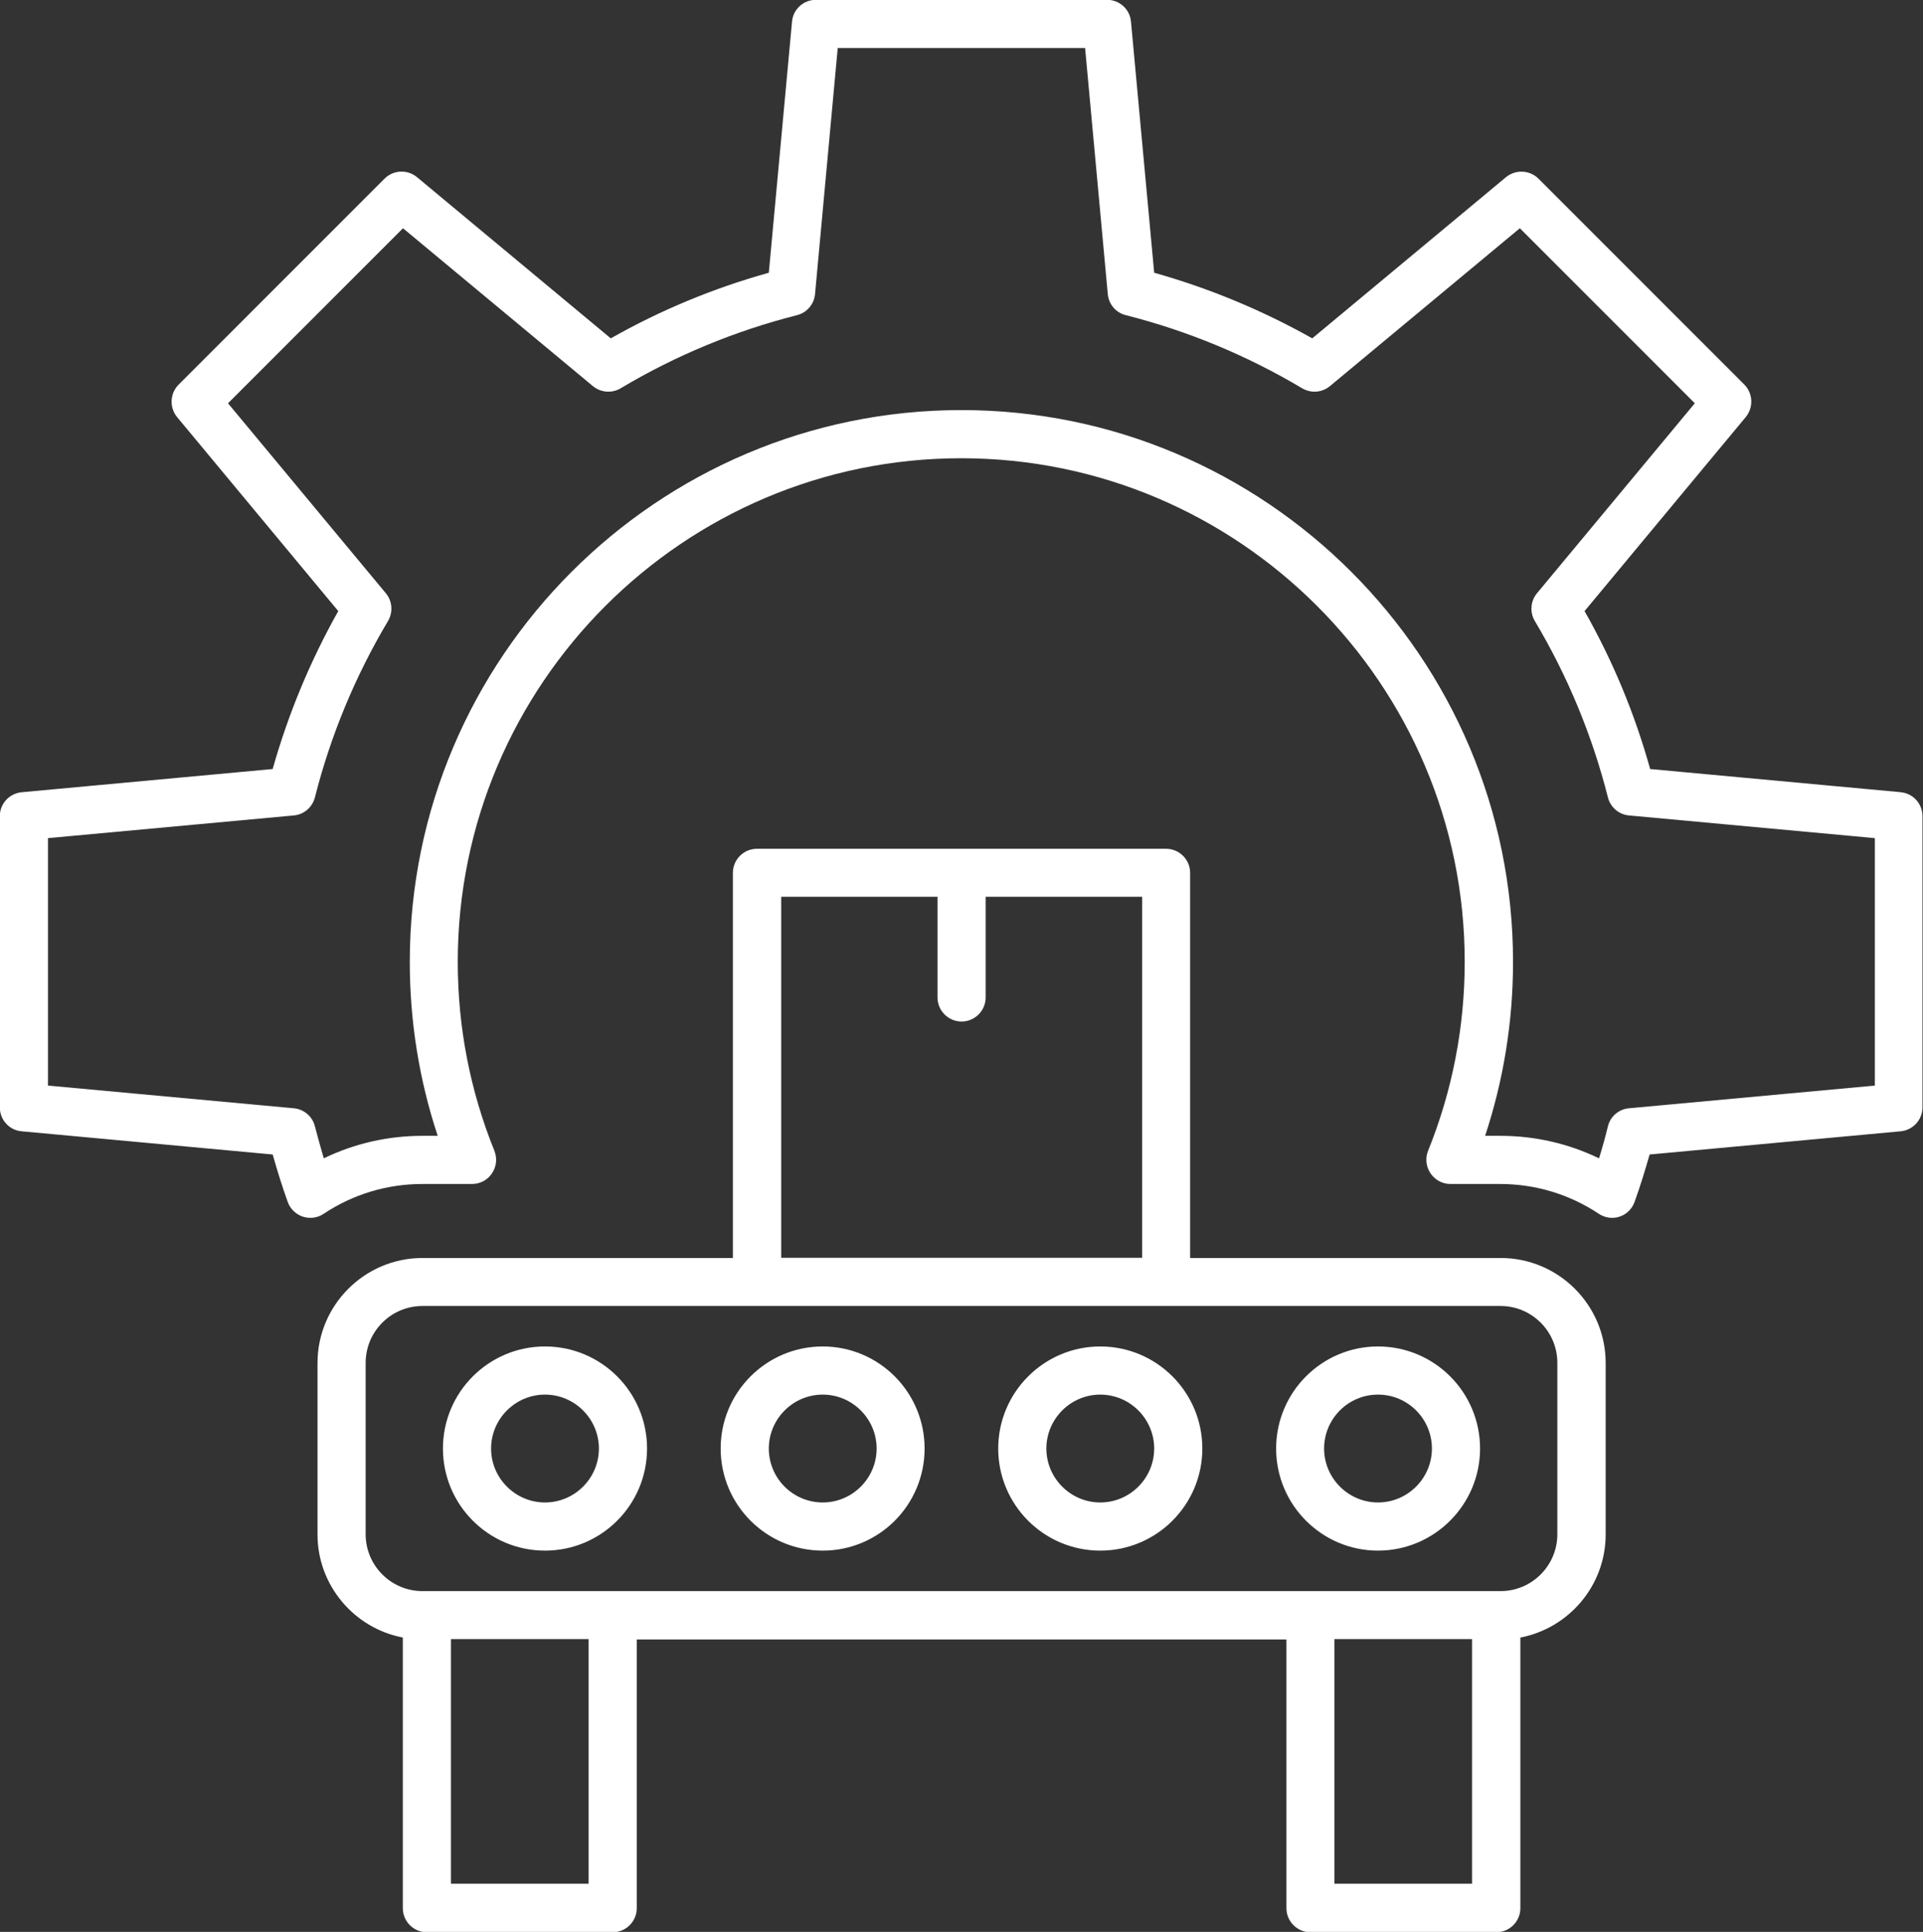 <?xml version="1.0" encoding="UTF-8"?> <svg xmlns="http://www.w3.org/2000/svg" id="Layer_2" data-name="Layer 2" viewBox="0 0 110.23 110.71"><rect x="0" y="0" width="110.23" height="110.71" fill="#333333" stroke="none"/><defs><style> .cls-1 { fill: #fff; fill-rule: evenodd; } </style></defs><g id="Laag_1" data-name="Laag 1"><path class="cls-1" d="M78.99,86.1c-1.7,0-3.09-1.39-3.09-3.09s1.38-3.09,3.09-3.09,3.09,1.39,3.09,3.09-1.39,3.09-3.09,3.09h0ZM78.99,77.16c-3.22,0-5.84,2.62-5.84,5.85s2.62,5.85,5.84,5.85,5.85-2.62,5.85-5.85-2.62-5.85-5.85-5.85h0ZM63.07,86.1c-1.7,0-3.09-1.39-3.09-3.09s1.39-3.09,3.09-3.09,3.09,1.39,3.09,3.09-1.39,3.09-3.09,3.09h0ZM63.07,77.16c-3.22,0-5.85,2.62-5.85,5.85s2.62,5.85,5.85,5.85,5.85-2.62,5.85-5.85-2.62-5.85-5.85-5.85h0ZM47.16,86.1c-1.71,0-3.09-1.39-3.09-3.09s1.39-3.09,3.09-3.09,3.09,1.39,3.09,3.09-1.39,3.09-3.09,3.09h0ZM47.16,77.16c-3.23,0-5.85,2.62-5.85,5.85s2.62,5.85,5.85,5.85,5.84-2.62,5.84-5.85-2.62-5.85-5.84-5.85h0ZM31.24,86.1c-1.7,0-3.09-1.39-3.09-3.09s1.39-3.09,3.09-3.09,3.09,1.39,3.09,3.09-1.39,3.09-3.09,3.09h0ZM31.24,77.16c-3.23,0-5.85,2.62-5.85,5.85s2.62,5.85,5.85,5.85,5.85-2.62,5.85-5.85-2.62-5.85-5.85-5.85h0ZM89.27,87.92v-9.82c0-1.8-1.46-3.26-3.26-3.26H24.22c-1.8,0-3.26,1.46-3.26,3.26v9.82c0,1.8,1.46,3.26,3.26,3.26h61.79c1.8,0,3.26-1.46,3.26-3.26h0ZM76.49,107.95v-14.02h7.89v14.02h-7.89ZM33.74,107.95h-7.89v-14.02h7.89v14.02h0ZM44.77,51.39h8.97v5.77c0,.76.62,1.38,1.38,1.38s1.38-.62,1.38-1.38v-5.77h8.97v20.69h-20.69v-20.69h0ZM86.01,72.09h-17.79v-22.07c0-.76-.62-1.38-1.38-1.38h-23.45c-.76,0-1.38.62-1.38,1.38v22.07h-17.79c-3.32,0-6.02,2.7-6.02,6.02v9.82c0,2.93,2.11,5.38,4.89,5.91v15.51c0,.76.62,1.38,1.38,1.38h10.65c.76,0,1.38-.62,1.38-1.38v-15.4h37.24v15.4c0,.76.62,1.38,1.38,1.38h10.65c.76,0,1.38-.62,1.38-1.38v-15.51c2.78-.53,4.89-2.98,4.89-5.91v-9.82c0-3.32-2.7-6.02-6.02-6.02h0ZM107.47,62.21v-14.18l-14.09-1.3c-.58-.05-1.07-.47-1.21-1.03-.9-3.55-2.31-6.96-4.19-10.11-.3-.5-.25-1.14.12-1.59l9.05-10.89-10.03-10.03-10.89,9.05c-.45.37-1.08.42-1.59.12-3.16-1.88-6.56-3.29-10.11-4.19-.57-.14-.98-.63-1.03-1.21l-1.3-14.1h-14.18l-1.3,14.1c-.05.58-.47,1.07-1.03,1.21-3.55.9-6.96,2.31-10.11,4.19-.5.3-1.14.25-1.59-.12l-10.89-9.05-10.03,10.03,9.05,10.89c.37.45.42,1.08.12,1.59-1.88,3.16-3.29,6.56-4.19,10.11-.15.57-.63.98-1.21,1.03l-14.09,1.3v14.18l14.09,1.3c.58.05,1.07.47,1.21,1.03.16.61.33,1.23.51,1.84,1.75-.85,3.68-1.29,5.65-1.29h.88c-1.06-3.2-1.6-6.55-1.6-9.97,0-17.43,14.18-31.62,31.62-31.62s31.62,14.18,31.62,31.62c0,3.42-.54,6.76-1.6,9.97h.88c1.97,0,3.89.44,5.65,1.29.19-.61.36-1.22.51-1.84.14-.57.63-.98,1.21-1.03l14.09-1.3h0ZM108.98,45.4l-14.39-1.33c-.88-3.16-2.14-6.2-3.76-9.05l9.24-11.12c.45-.55.42-1.35-.08-1.86l-11.8-11.8c-.5-.5-1.31-.54-1.86-.09l-11.11,9.24c-2.86-1.61-5.9-2.87-9.06-3.76l-1.33-14.39c-.06-.71-.66-1.25-1.37-1.25h-16.69c-.71,0-1.31.54-1.37,1.25l-1.33,14.39c-3.16.88-6.2,2.14-9.06,3.76l-11.11-9.24c-.55-.45-1.35-.42-1.86.09l-11.8,11.8c-.5.5-.54,1.31-.09,1.86l9.24,11.12c-1.61,2.86-2.87,5.9-3.76,9.05l-14.39,1.33c-.71.07-1.25.66-1.25,1.37v16.69c0,.71.54,1.31,1.25,1.37l14.39,1.33c.26.91.54,1.82.86,2.71.14.4.46.71.86.85.4.13.85.08,1.2-.16,1.68-1.12,3.64-1.71,5.66-1.71h2.85c.46,0,.89-.23,1.14-.61.26-.38.31-.86.14-1.29-1.39-3.44-2.1-7.08-2.1-10.83,0-15.91,12.95-28.86,28.86-28.86s28.86,12.95,28.86,28.86c0,3.74-.71,7.39-2.1,10.83-.17.42-.12.91.14,1.29.26.38.68.61,1.14.61h2.85c2.02,0,3.98.59,5.66,1.71.23.15.5.23.76.23.15,0,.29-.02.43-.07.4-.13.72-.45.86-.85.32-.89.6-1.8.86-2.71l14.39-1.33c.71-.07,1.25-.66,1.25-1.37v-16.69c0-.71-.54-1.31-1.25-1.37Z"></path></g></svg> 